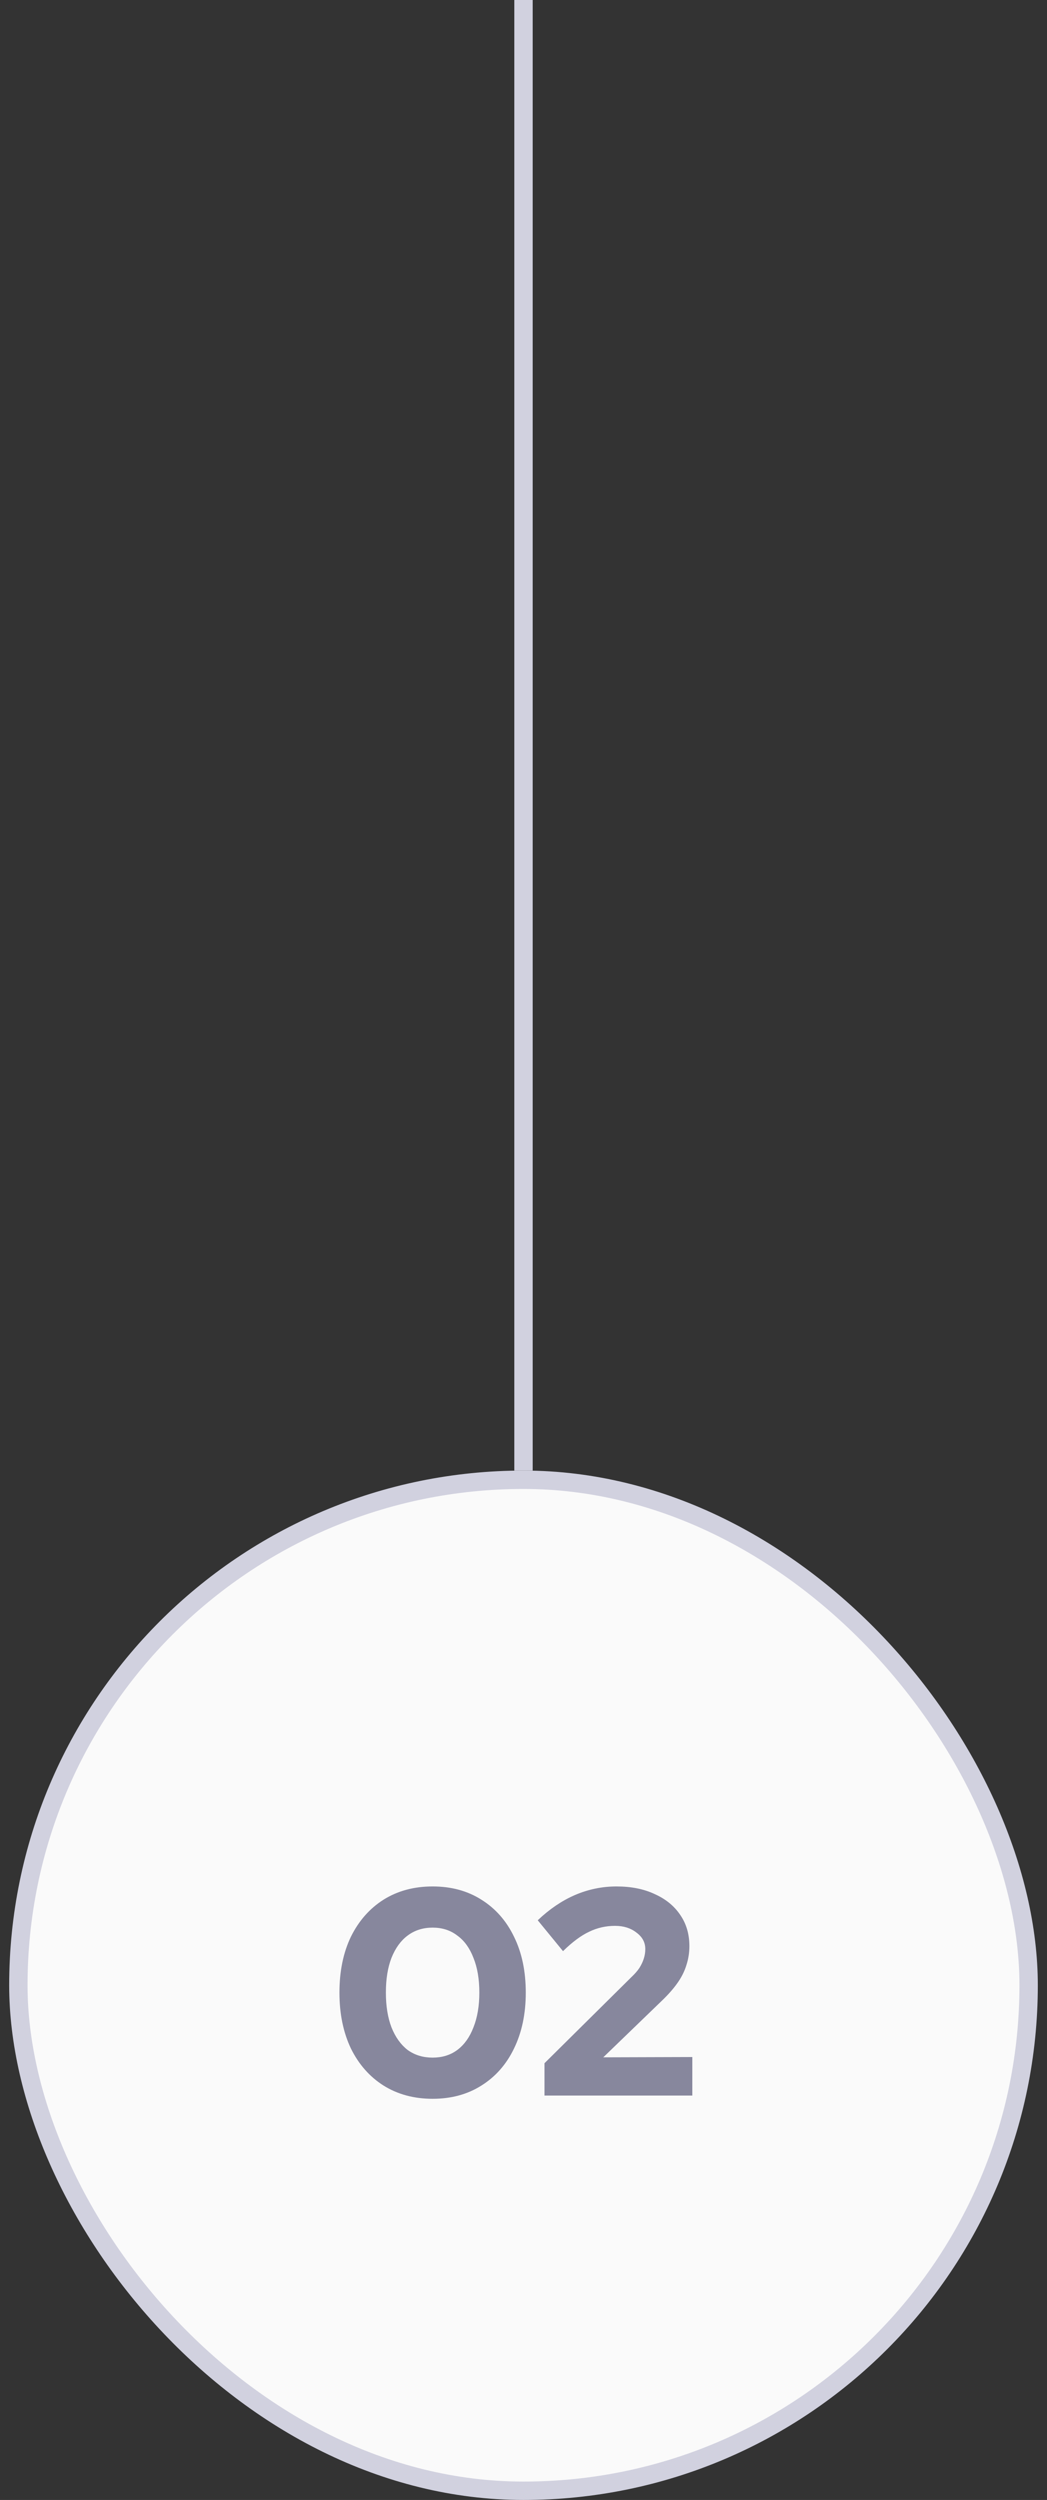 <svg width="57" height="136" viewBox="0 0 57 136" fill="none" xmlns="http://www.w3.org/2000/svg">
<rect x="0" y="0" width="57" height="136" fill="#333333" stroke="none"/>
<rect x="28" width="1" height="80" fill="#D1D1DF"/>
<rect x="1" y="80.5" width="55" height="55" rx="27.5" fill="#FAFAFA"/>
<rect x="1" y="80.5" width="55" height="55" rx="27.5" stroke="#D1D1DF"/>
<path d="M23.552 114.176C22.539 114.176 21.648 113.936 20.88 113.456C20.123 112.976 19.531 112.304 19.104 111.44C18.688 110.565 18.48 109.552 18.48 108.4C18.48 107.237 18.688 106.224 19.104 105.36C19.531 104.496 20.123 103.824 20.88 103.344C21.648 102.864 22.539 102.624 23.552 102.624C24.565 102.624 25.451 102.864 26.208 103.344C26.976 103.824 27.568 104.496 27.984 105.36C28.411 106.224 28.624 107.237 28.624 108.4C28.624 109.552 28.411 110.565 27.984 111.44C27.568 112.304 26.976 112.976 26.208 113.456C25.451 113.936 24.565 114.176 23.552 114.176ZM23.552 111.936C24.075 111.936 24.523 111.797 24.896 111.52C25.28 111.232 25.573 110.821 25.776 110.288C25.989 109.755 26.096 109.125 26.096 108.4C26.096 107.664 25.989 107.035 25.776 106.512C25.573 105.979 25.28 105.573 24.896 105.296C24.523 105.008 24.075 104.864 23.552 104.864C23.029 104.864 22.576 105.008 22.192 105.296C21.819 105.573 21.525 105.979 21.312 106.512C21.109 107.035 21.008 107.664 21.008 108.4C21.008 109.125 21.109 109.755 21.312 110.288C21.525 110.821 21.819 111.232 22.192 111.52C22.576 111.797 23.029 111.936 23.552 111.936ZM29.643 114V112.24L34.379 107.552C34.561 107.381 34.705 107.216 34.811 107.056C34.918 106.885 34.998 106.715 35.051 106.544C35.105 106.373 35.131 106.203 35.131 106.032C35.131 105.669 34.971 105.371 34.651 105.136C34.342 104.891 33.953 104.768 33.483 104.768C32.982 104.768 32.513 104.875 32.075 105.088C31.638 105.291 31.163 105.643 30.651 106.144L29.275 104.464C29.915 103.856 30.593 103.397 31.307 103.088C32.033 102.779 32.785 102.624 33.563 102.624C34.363 102.624 35.057 102.763 35.643 103.04C36.241 103.307 36.705 103.685 37.035 104.176C37.366 104.656 37.531 105.221 37.531 105.872C37.531 106.224 37.478 106.565 37.371 106.896C37.275 107.216 37.121 107.531 36.907 107.84C36.694 108.149 36.417 108.469 36.075 108.8L32.843 111.92L37.691 111.904V114H29.643Z" fill="#87879D"/>
</svg>
